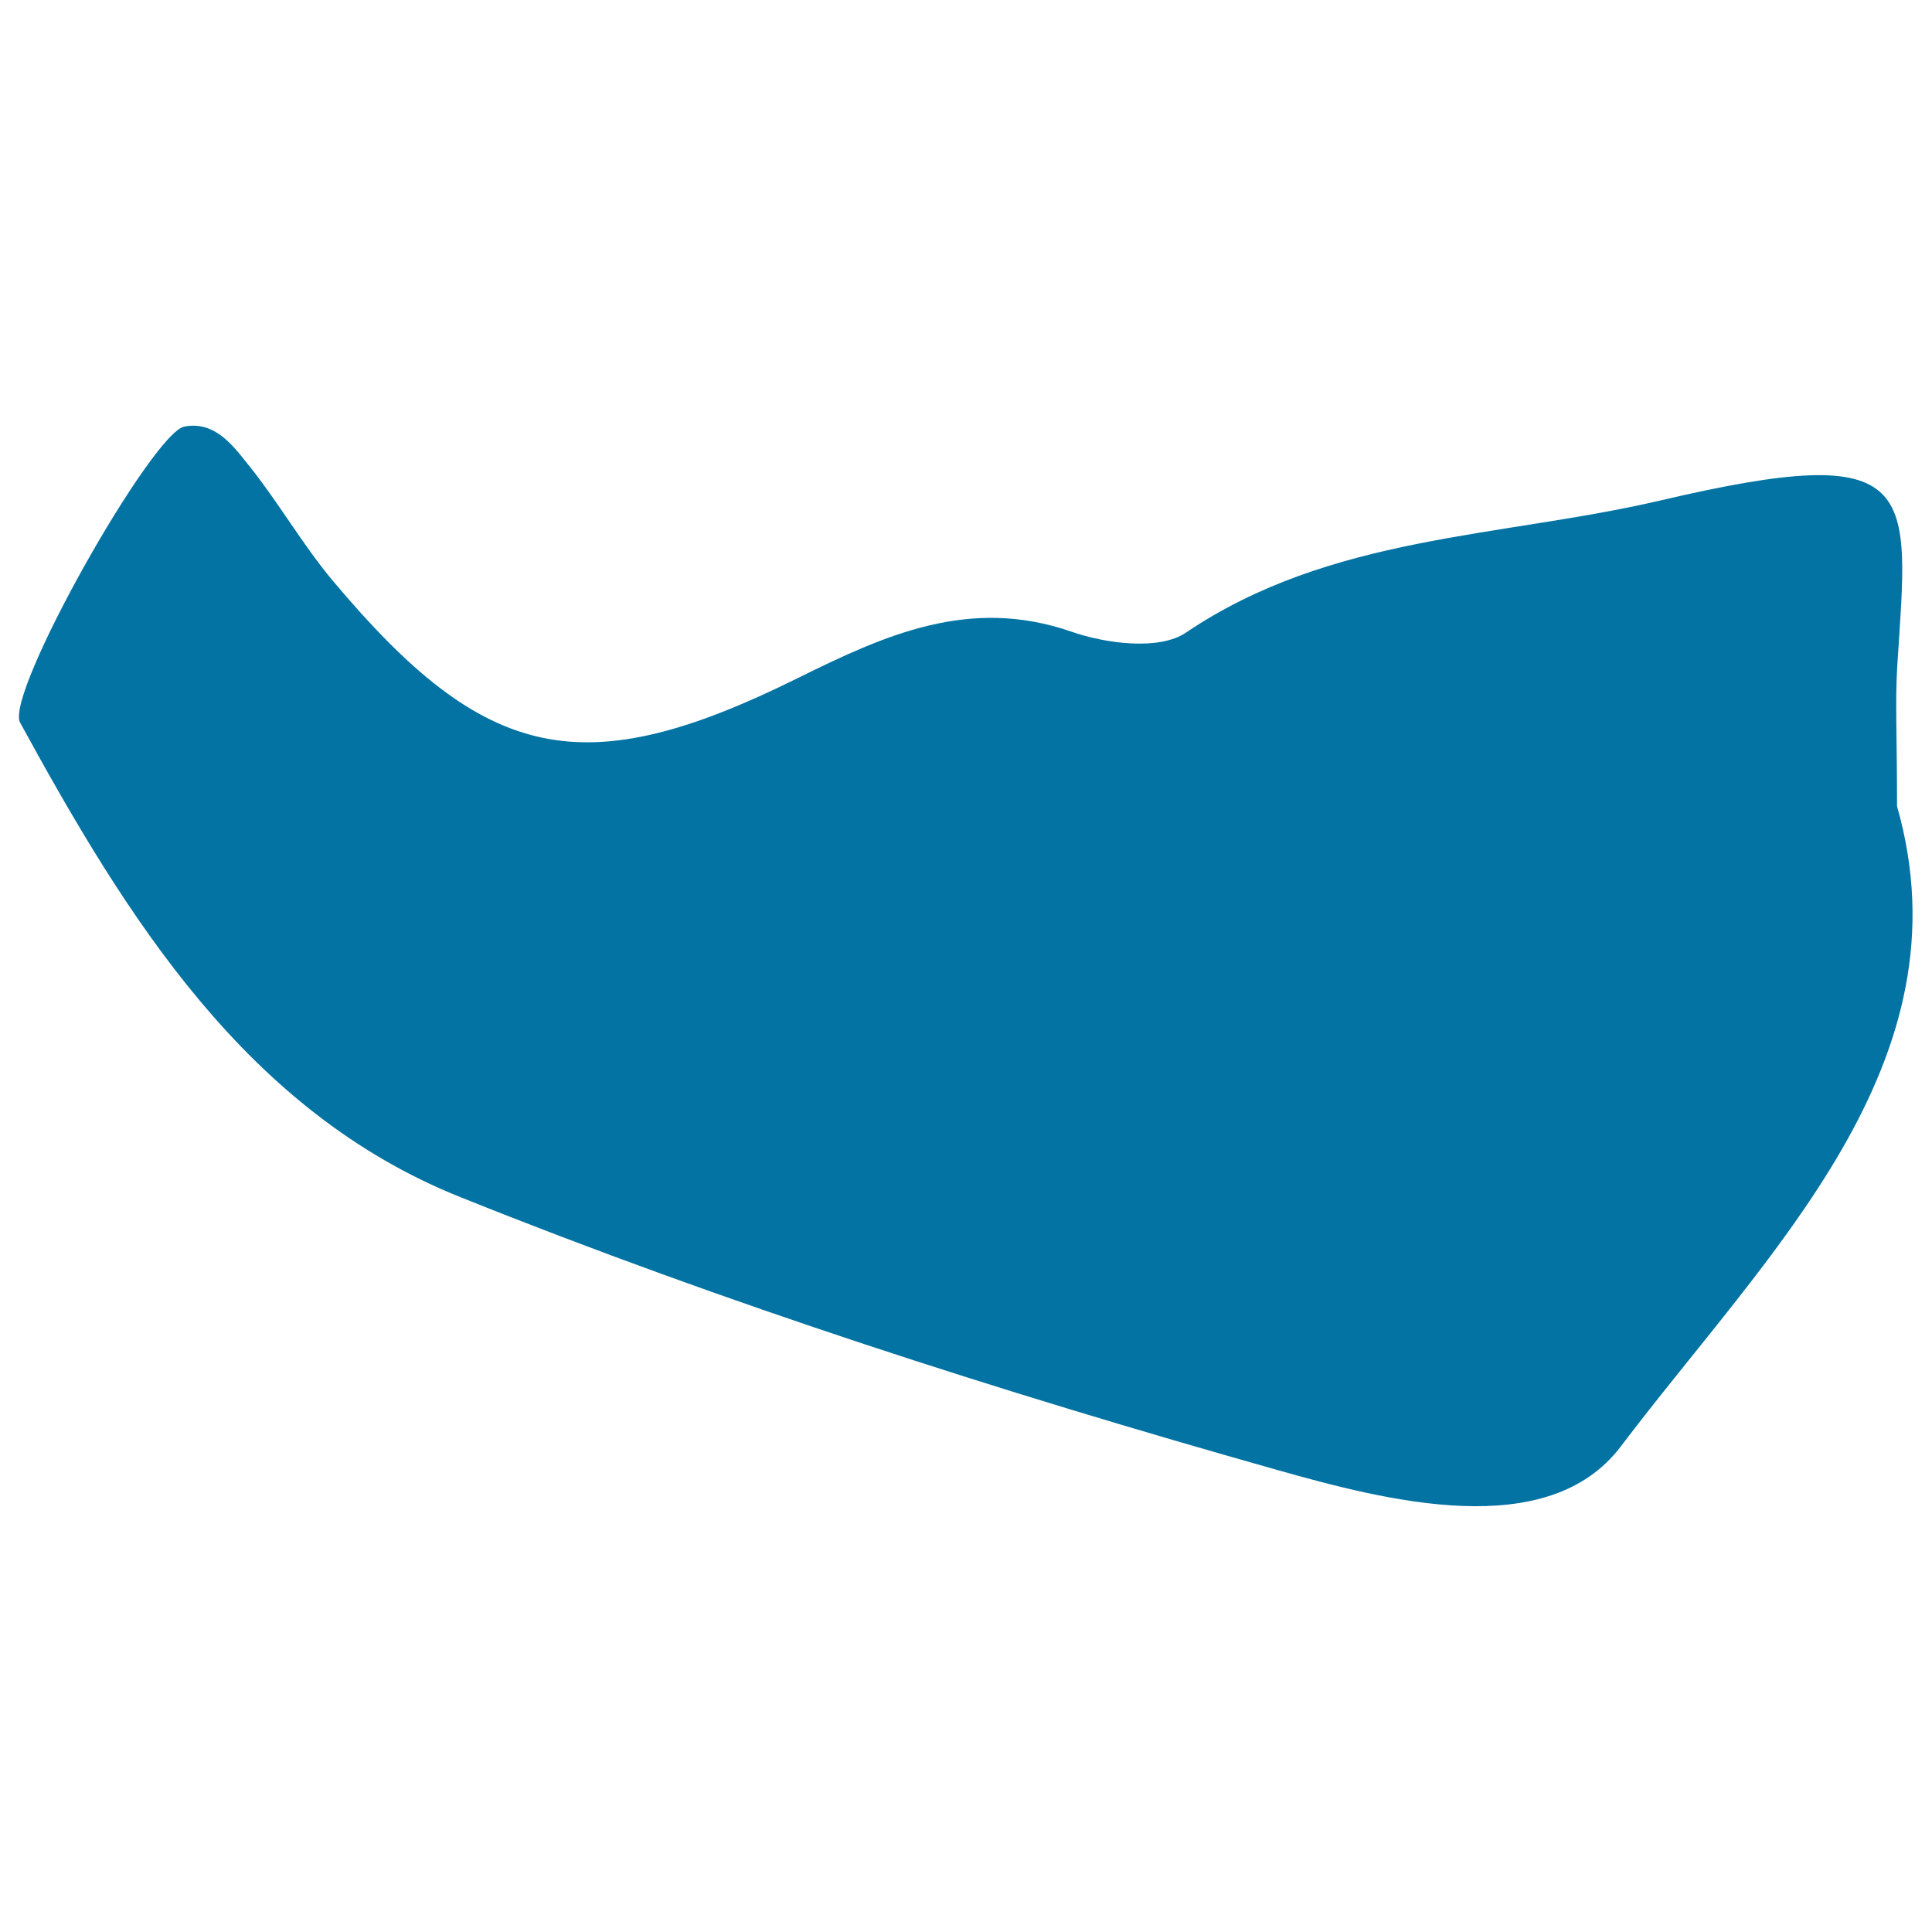 <svg xmlns="http://www.w3.org/2000/svg" viewBox="0 0 1000 1000" style="fill:#0273a2">
<title>Somaliland SVG icon</title>
<g><path d="M238.2,619.6c137.5,55.2,279.3,100.7,422,141c57.6,16.3,140.9,38,178.7-11.9c76.5-101,180.9-198.5,143-331.4c0-36.1-1-54.2,0.1-72.3c5.9-92.4,13.5-117.9-122.8-85.9c-83,19.3-170.3,17.7-245.3,68.3c-13.8,9.4-41.4,5.8-59.5-0.5c-52.6-18.2-96.4,1.8-141.3,24c-111,55-161.5,44.4-241-50.5c-15.8-18.9-28.2-40.8-43.7-60c-8.1-10.1-17.3-22.6-33-19.6c-16.6,3.1-93.1,138.4-85,153.2C65.6,475.1,127.6,575.3,238.2,619.6z"/></g>
</svg>
